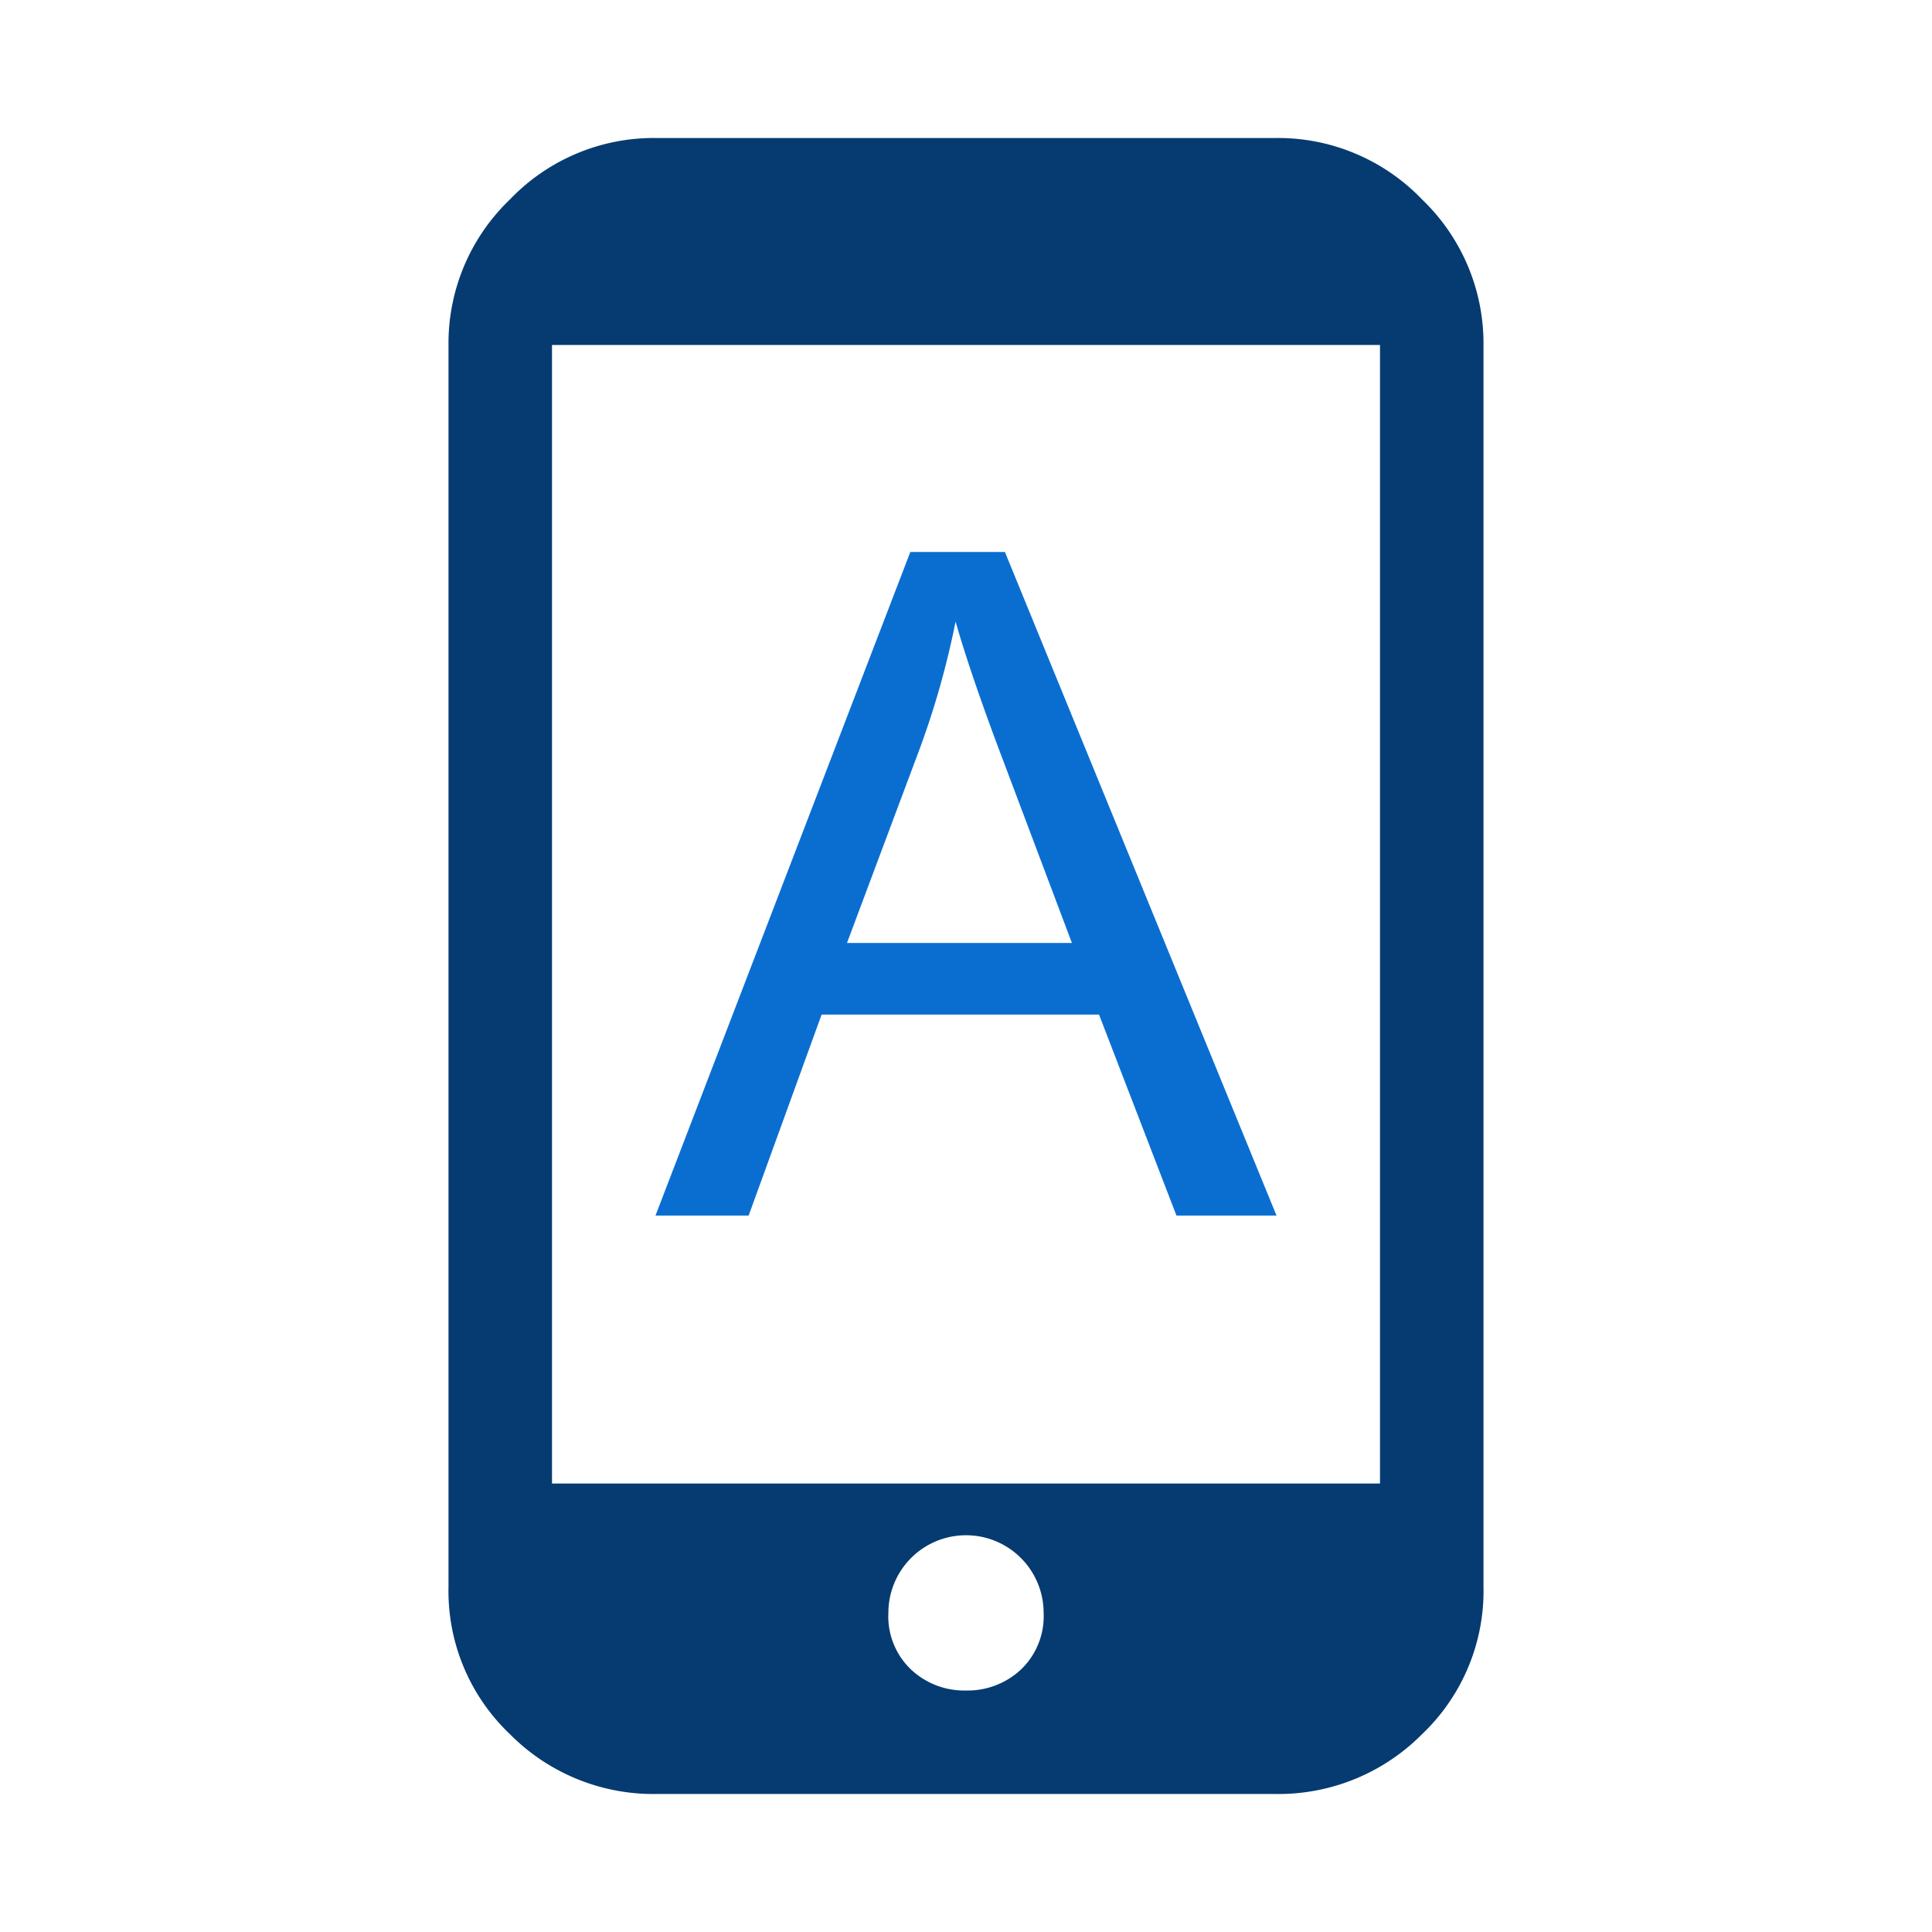 <svg id="agentry" xmlns="http://www.w3.org/2000/svg" viewBox="0 0 56 56"><defs><style>.cls-1{fill:#053b70;}.cls-2{fill:#0a6ed1;}</style></defs><title>agentry</title><path class="cls-1" d="M37,4a5.78,5.78,0,0,1,4.219,1.781A5.78,5.78,0,0,1,43,10V46a5.729,5.729,0,0,1-1.781,4.266A5.86,5.86,0,0,1,37,52H19a5.851,5.851,0,0,1-4.219-1.734A5.718,5.718,0,0,1,13,46V10a5.768,5.768,0,0,1,1.781-4.219A5.77,5.77,0,0,1,19,4Zm3,6H16V43H40ZM28,49a2.26,2.26,0,0,0,1.594-.609,2.134,2.134,0,0,0,.656-1.641,2.25,2.25,0,1,0-4.5,0,2.123,2.123,0,0,0,.656,1.641A2.25,2.25,0,0,0,28,49Z"/><path class="cls-2" d="M19,35.233,26.386,16h2.742L37,35.233H34.1l-2.244-5.825H23.815L21.7,35.233Zm5.55-7.9h6.52l-2.007-5.326q-.919-2.428-1.365-3.989a24.492,24.492,0,0,1-1.036,3.674Z"/></svg>